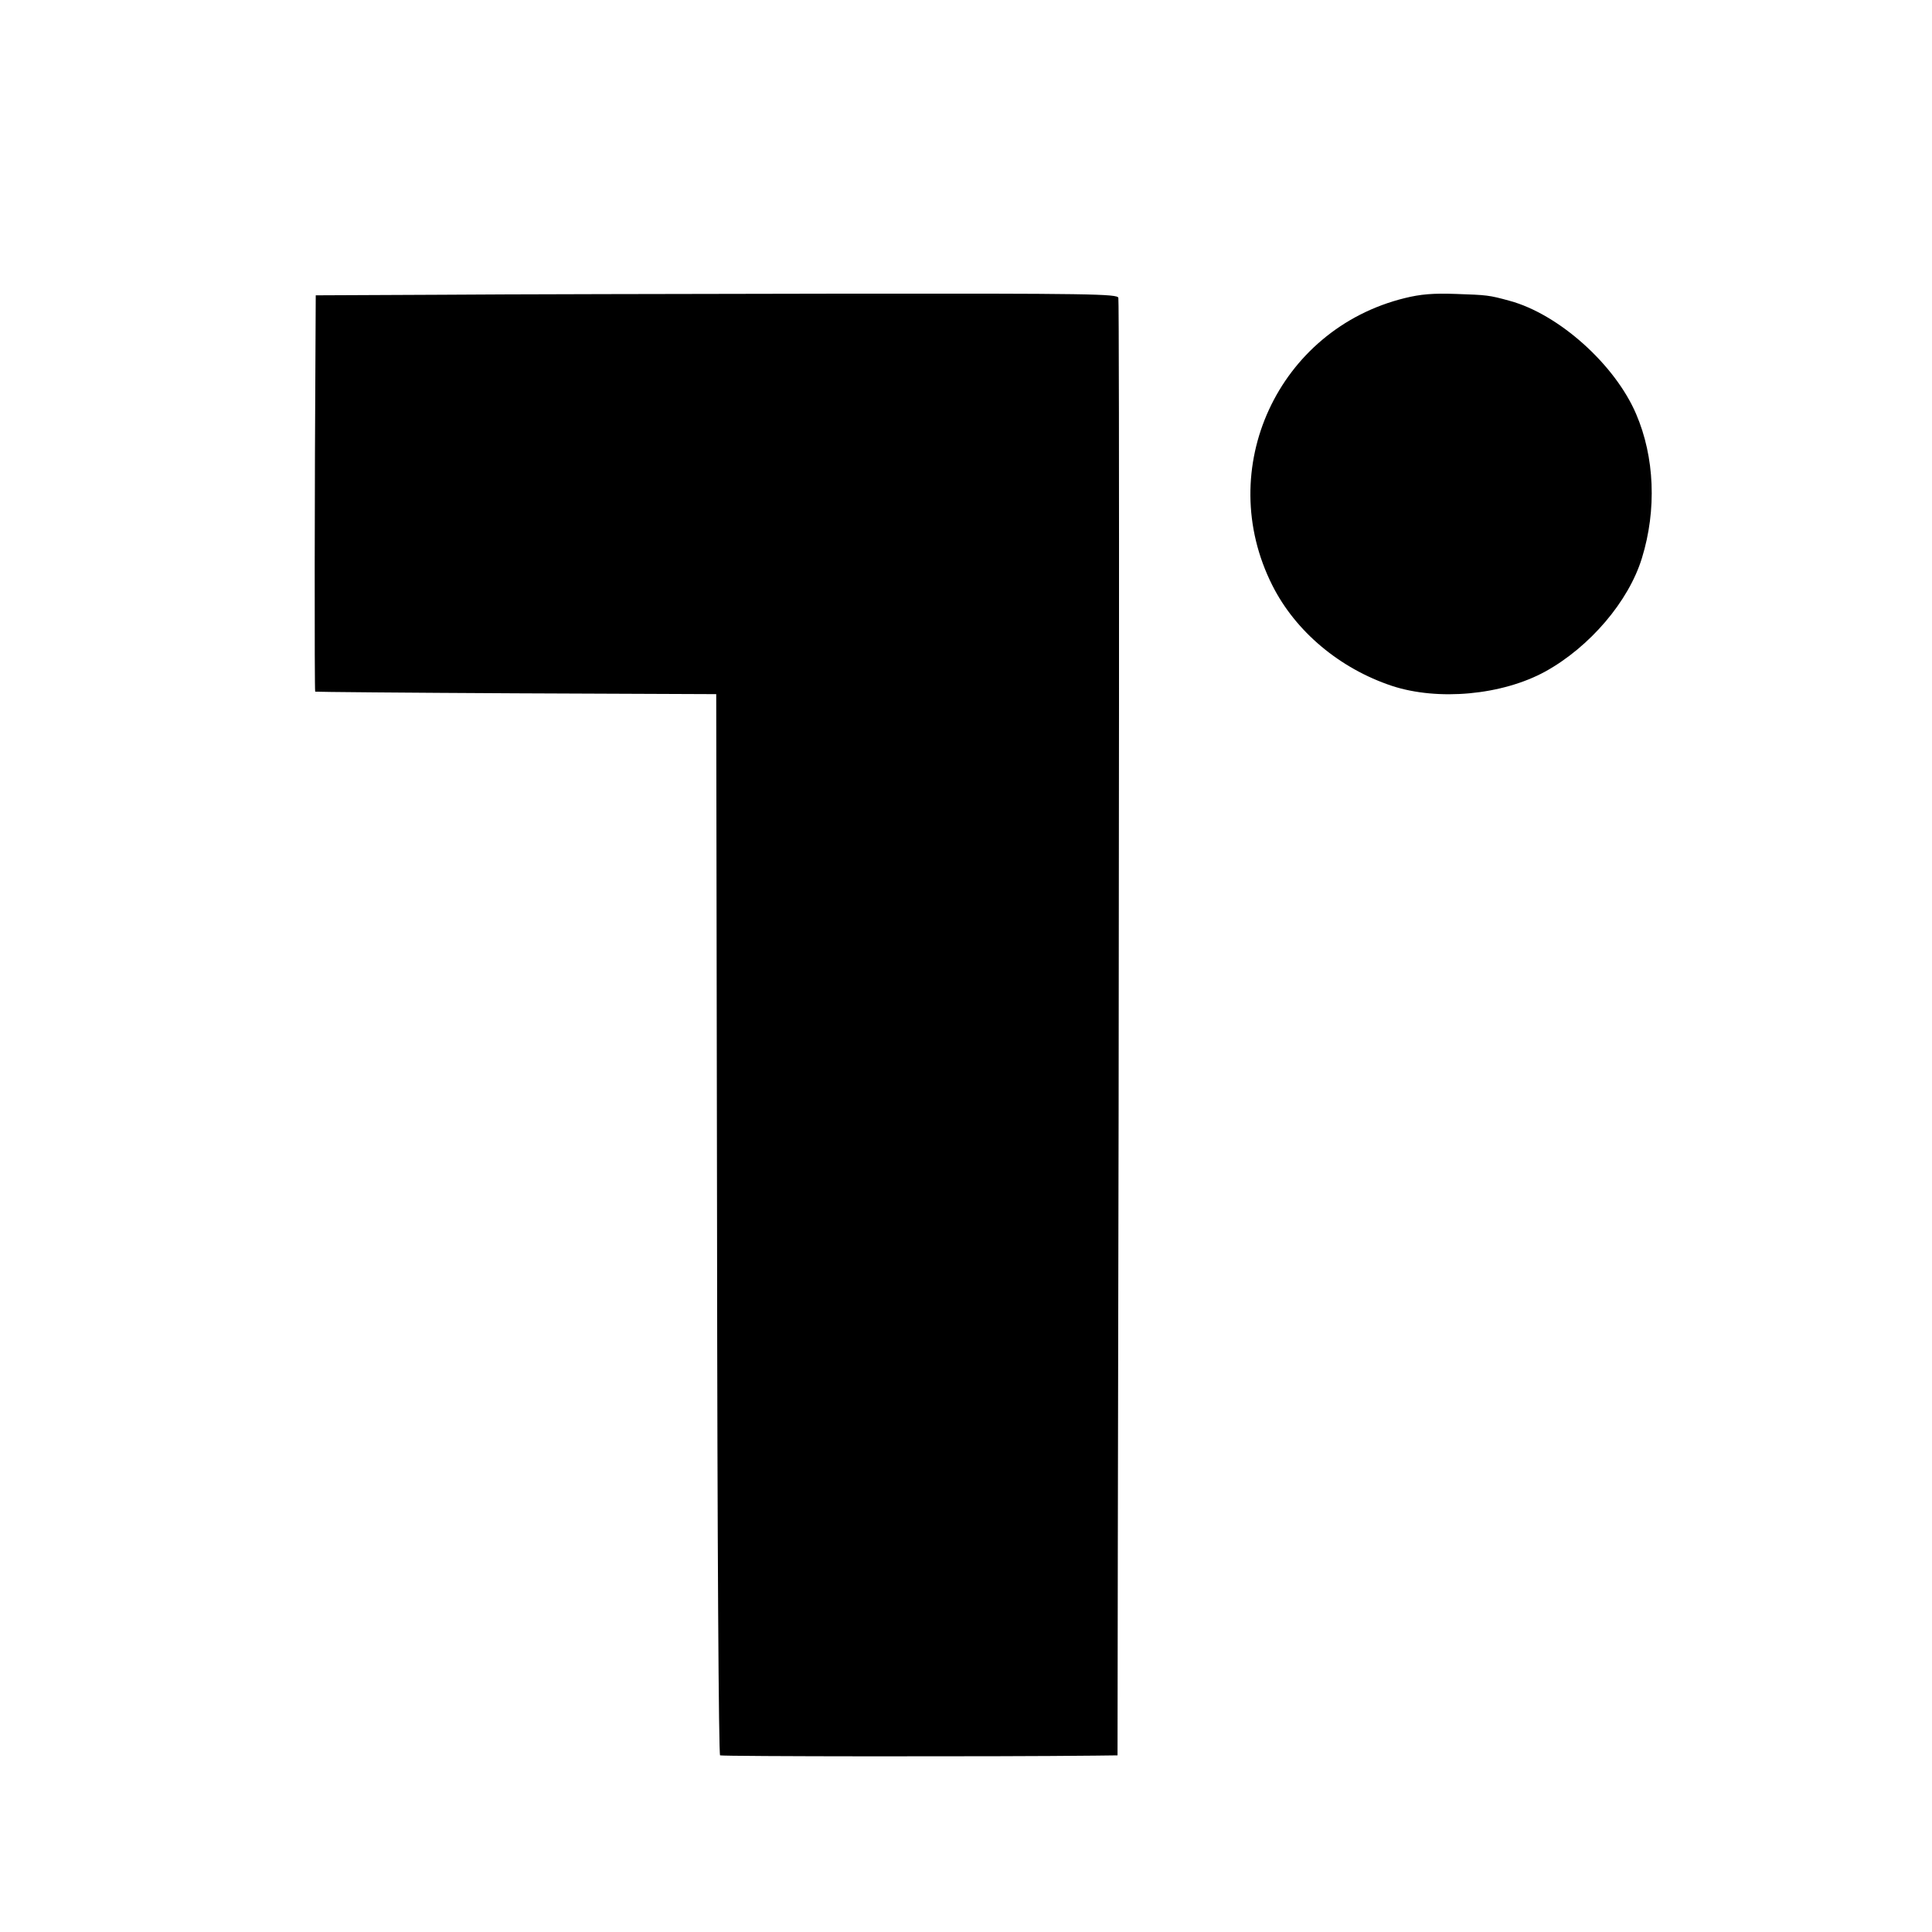 <?xml version="1.0" standalone="no"?>
<!DOCTYPE svg PUBLIC "-//W3C//DTD SVG 20010904//EN"
 "http://www.w3.org/TR/2001/REC-SVG-20010904/DTD/svg10.dtd">
<svg version="1.0" xmlns="http://www.w3.org/2000/svg"
 width="700pt" height="700pt" viewBox="0 0 700 700"
 preserveAspectRatio="xMidYMid meet">
<g transform="translate(0,700) scale(0.1,-0.1)"
fill="#000000" stroke="none">
<path d="M1585 5932 l-441 -2 -1 -198 c-3 -431 -4 -1235 -1 -1238 2 -1 329 -4
728 -6 l725 -3 3 -1919 c1 -1190 6 -1922 11 -1926 8 -4 996 -5 1358 -1 l82 1
1 733 c5 2139 6 4534 2 4548 -3 14 -98 16 -1015 15 -557 -1 -1210 -2 -1452 -4z"/>
<path d="M5090 5920 c-460 -113 -693 -619 -480 -1041 84 -167 244 -301 433
-364 167 -55 399 -34 556 52 161 89 302 254 350 411 54 175 46 366 -21 522
-77 180 -281 362 -458 410 -76 21 -82 21 -195 25 -83 3 -128 -1 -185 -15z"/>
</g>
</svg>
